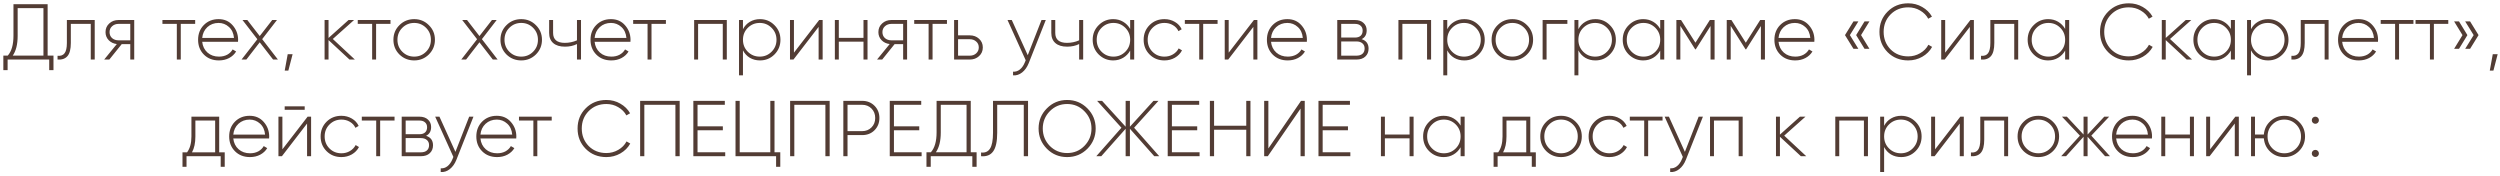 <?xml version="1.0" encoding="UTF-8"?> <svg xmlns="http://www.w3.org/2000/svg" width="569" height="40" viewBox="0 0 569 40" fill="none"> <path d="M10.841 0.953V12.653H12.172V15.965H11.2V13.553H1.733V15.965H0.761V12.653H1.769C2.633 11.681 3.065 10.175 3.065 8.135V0.953H10.841ZM4.019 1.853V8.153C4.019 10.085 3.647 11.585 2.903 12.653H9.887V1.853H4.019ZM15.222 4.553H21.558V13.553H20.658V5.435H16.122V9.773C16.122 11.189 15.864 12.191 15.348 12.779C14.832 13.367 14.082 13.625 13.098 13.553V12.707C13.83 12.767 14.364 12.569 14.7 12.113C15.048 11.657 15.222 10.877 15.222 9.773V4.553ZM26.986 4.553H30.55V13.553H29.651V10.043H27.706L24.881 13.553H23.71L26.59 10.025C25.846 9.941 25.229 9.647 24.736 9.143C24.256 8.639 24.017 8.027 24.017 7.307C24.017 6.503 24.305 5.843 24.881 5.327C25.445 4.811 26.146 4.553 26.986 4.553ZM26.986 9.179H29.651V5.435H26.986C26.398 5.435 25.907 5.615 25.511 5.975C25.127 6.323 24.934 6.767 24.934 7.307C24.934 7.871 25.127 8.327 25.511 8.675C25.907 9.011 26.398 9.179 26.986 9.179ZM36.969 4.553H44.421V5.435H41.145V13.553H40.245V5.435H36.969V4.553ZM49.748 4.355C51.068 4.355 52.136 4.823 52.952 5.759C53.779 6.695 54.194 7.805 54.194 9.089C54.194 9.113 54.188 9.185 54.175 9.305C54.175 9.425 54.175 9.497 54.175 9.521H46.022C46.13 10.529 46.532 11.345 47.227 11.969C47.923 12.581 48.794 12.887 49.837 12.887C50.545 12.887 51.169 12.743 51.709 12.455C52.249 12.155 52.663 11.753 52.952 11.249L53.743 11.717C53.371 12.341 52.837 12.839 52.142 13.211C51.458 13.571 50.684 13.751 49.819 13.751C48.428 13.751 47.294 13.313 46.417 12.437C45.529 11.549 45.086 10.421 45.086 9.053C45.086 7.709 45.517 6.593 46.382 5.705C47.27 4.805 48.392 4.355 49.748 4.355ZM49.748 5.219C48.739 5.219 47.888 5.537 47.191 6.173C46.508 6.809 46.117 7.631 46.022 8.639H53.258C53.161 7.571 52.778 6.737 52.105 6.137C51.434 5.525 50.648 5.219 49.748 5.219ZM59.672 8.909L63.254 13.553H62.156L59.114 9.629L56.072 13.553H54.974L58.574 8.927L55.19 4.553H56.288L59.114 8.207L61.958 4.553H63.038L59.672 8.909ZM65.483 12.329H66.599L65.627 16.073H64.799L65.483 12.329ZM75.747 8.873L80.769 13.553H79.545L74.775 9.125V13.553H73.875V4.553H74.775V8.639L79.329 4.553H80.589L75.747 8.873ZM81.424 4.553H88.876V5.435H85.6V13.553H84.7V5.435H81.424V4.553ZM94.275 13.751C92.955 13.751 91.833 13.301 90.909 12.401C89.997 11.489 89.541 10.373 89.541 9.053C89.541 7.733 89.997 6.623 90.909 5.723C91.821 4.811 92.943 4.355 94.275 4.355C95.583 4.355 96.693 4.811 97.605 5.723C98.529 6.623 98.991 7.733 98.991 9.053C98.991 10.361 98.529 11.477 97.605 12.401C96.681 13.301 95.571 13.751 94.275 13.751ZM91.557 11.771C92.301 12.515 93.207 12.887 94.275 12.887C95.331 12.887 96.231 12.515 96.975 11.771C97.707 11.039 98.073 10.133 98.073 9.053C98.073 7.973 97.707 7.067 96.975 6.335C96.231 5.591 95.331 5.219 94.275 5.219C93.207 5.219 92.301 5.591 91.557 6.335C90.825 7.067 90.459 7.973 90.459 9.053C90.459 10.133 90.825 11.039 91.557 11.771ZM109.681 8.909L113.263 13.553H112.165L109.123 9.629L106.081 13.553H104.983L108.583 8.927L105.199 4.553H106.297L109.123 8.207L111.967 4.553H113.047L109.681 8.909ZM118.638 13.751C117.318 13.751 116.196 13.301 115.272 12.401C114.36 11.489 113.904 10.373 113.904 9.053C113.904 7.733 114.36 6.623 115.272 5.723C116.184 4.811 117.306 4.355 118.638 4.355C119.946 4.355 121.056 4.811 121.968 5.723C122.892 6.623 123.354 7.733 123.354 9.053C123.354 10.361 122.892 11.477 121.968 12.401C121.044 13.301 119.934 13.751 118.638 13.751ZM115.92 11.771C116.664 12.515 117.57 12.887 118.638 12.887C119.694 12.887 120.594 12.515 121.338 11.771C122.07 11.039 122.436 10.133 122.436 9.053C122.436 7.973 122.07 7.067 121.338 6.335C120.594 5.591 119.694 5.219 118.638 5.219C117.57 5.219 116.664 5.591 115.92 6.335C115.188 7.067 114.822 7.973 114.822 9.053C114.822 10.133 115.188 11.039 115.92 11.771ZM131.32 9.179V4.553H132.238V13.553H131.32V10.025C130.528 10.421 129.616 10.619 128.584 10.619C127.432 10.619 126.544 10.349 125.92 9.809C125.296 9.269 124.984 8.495 124.984 7.487V4.553H125.884V7.487C125.884 8.999 126.772 9.755 128.548 9.755C129.52 9.755 130.444 9.563 131.32 9.179ZM139.062 4.355C140.382 4.355 141.45 4.823 142.266 5.759C143.094 6.695 143.508 7.805 143.508 9.089C143.508 9.113 143.502 9.185 143.49 9.305C143.49 9.425 143.49 9.497 143.49 9.521H135.336C135.444 10.529 135.846 11.345 136.542 11.969C137.238 12.581 138.108 12.887 139.152 12.887C139.86 12.887 140.484 12.743 141.024 12.455C141.564 12.155 141.978 11.753 142.266 11.249L143.058 11.717C142.686 12.341 142.152 12.839 141.456 13.211C140.772 13.571 139.998 13.751 139.134 13.751C137.742 13.751 136.608 13.313 135.732 12.437C134.844 11.549 134.4 10.421 134.4 9.053C134.4 7.709 134.832 6.593 135.696 5.705C136.584 4.805 137.706 4.355 139.062 4.355ZM139.062 5.219C138.054 5.219 137.202 5.537 136.506 6.173C135.822 6.809 135.432 7.631 135.336 8.639H142.572C142.476 7.571 142.092 6.737 141.42 6.137C140.748 5.525 139.962 5.219 139.062 5.219ZM144.108 4.553H151.56V5.435H148.284V13.553H147.384V5.435H144.108V4.553ZM157.987 4.553H165.421V13.553H164.503V5.435H158.887V13.553H157.987V4.553ZM172.969 4.355C174.265 4.355 175.363 4.811 176.263 5.723C177.175 6.623 177.631 7.733 177.631 9.053C177.631 10.373 177.175 11.489 176.263 12.401C175.363 13.301 174.265 13.751 172.969 13.751C172.117 13.751 171.349 13.553 170.665 13.157C169.993 12.749 169.471 12.185 169.099 11.465V17.153H168.199V4.553H169.099V6.641C169.471 5.921 169.993 5.363 170.665 4.967C171.349 4.559 172.117 4.355 172.969 4.355ZM170.197 11.771C170.941 12.515 171.847 12.887 172.915 12.887C173.971 12.887 174.871 12.515 175.615 11.771C176.359 11.027 176.731 10.121 176.731 9.053C176.731 7.985 176.359 7.079 175.615 6.335C174.871 5.591 173.971 5.219 172.915 5.219C171.847 5.219 170.941 5.591 170.197 6.335C169.465 7.067 169.099 7.973 169.099 9.053C169.099 10.133 169.465 11.039 170.197 11.771ZM180.701 11.987L186.443 4.553H187.235V13.553H186.317V6.119L180.593 13.553H179.801V4.553H180.701V11.987ZM196.53 8.621V4.553H197.448V13.553H196.53V9.485H190.914V13.553H190.014V4.553H190.914V8.621H196.53ZM202.891 4.553H206.455V13.553H205.555V10.043H203.611L200.785 13.553H199.615L202.495 10.025C201.751 9.941 201.133 9.647 200.641 9.143C200.161 8.639 199.921 8.027 199.921 7.307C199.921 6.503 200.209 5.843 200.785 5.327C201.349 4.811 202.051 4.553 202.891 4.553ZM202.891 9.179H205.555V5.435H202.891C202.303 5.435 201.811 5.615 201.415 5.975C201.031 6.323 200.839 6.767 200.839 7.307C200.839 7.871 201.031 8.327 201.415 8.675C201.811 9.011 202.303 9.179 202.891 9.179ZM208.075 4.553H215.527V5.435H212.251V13.553H211.351V5.435H208.075V4.553ZM218.055 8.045H220.719C221.559 8.045 222.261 8.303 222.825 8.819C223.401 9.335 223.689 9.995 223.689 10.799C223.689 11.603 223.401 12.263 222.825 12.779C222.261 13.295 221.559 13.553 220.719 13.553H217.155V4.553H218.055V8.045ZM218.055 12.671H220.719C221.307 12.671 221.793 12.497 222.177 12.149C222.573 11.789 222.771 11.339 222.771 10.799C222.771 10.235 222.573 9.785 222.177 9.449C221.793 9.101 221.307 8.927 220.719 8.927H218.055V12.671ZM233.917 12.563L237.049 4.553H238.021L234.133 14.381C233.773 15.281 233.275 15.983 232.639 16.487C232.003 16.991 231.313 17.213 230.569 17.153V16.307C231.133 16.355 231.649 16.193 232.117 15.821C232.585 15.449 232.963 14.909 233.251 14.201L233.449 13.715L229.309 4.553H230.281L233.917 12.563ZM245.613 9.179V4.553H246.531V13.553H245.613V10.025C244.821 10.421 243.909 10.619 242.877 10.619C241.725 10.619 240.837 10.349 240.213 9.809C239.589 9.269 239.277 8.495 239.277 7.487V4.553H240.177V7.487C240.177 8.999 241.065 9.755 242.841 9.755C243.813 9.755 244.737 9.563 245.613 9.179ZM257.225 6.587V4.553H258.143V13.553H257.225V11.519C256.829 12.215 256.295 12.761 255.623 13.157C254.951 13.553 254.195 13.751 253.355 13.751C252.083 13.751 250.985 13.301 250.061 12.401C249.149 11.489 248.693 10.373 248.693 9.053C248.693 7.733 249.149 6.623 250.061 5.723C250.973 4.811 252.071 4.355 253.355 4.355C254.195 4.355 254.951 4.553 255.623 4.949C256.295 5.345 256.829 5.891 257.225 6.587ZM250.709 11.771C251.453 12.515 252.359 12.887 253.427 12.887C254.483 12.887 255.383 12.515 256.127 11.771C256.859 11.039 257.225 10.133 257.225 9.053C257.225 7.973 256.859 7.067 256.127 6.335C255.383 5.591 254.483 5.219 253.427 5.219C252.359 5.219 251.453 5.591 250.709 6.335C249.977 7.067 249.611 7.973 249.611 9.053C249.611 10.133 249.977 11.039 250.709 11.771ZM265.029 13.751C263.673 13.751 262.545 13.301 261.645 12.401C260.745 11.501 260.295 10.385 260.295 9.053C260.295 7.721 260.745 6.605 261.645 5.705C262.545 4.805 263.673 4.355 265.029 4.355C265.905 4.355 266.697 4.565 267.405 4.985C268.113 5.393 268.629 5.951 268.953 6.659L268.215 7.091C267.951 6.515 267.531 6.059 266.955 5.723C266.391 5.387 265.749 5.219 265.029 5.219C263.961 5.219 263.055 5.591 262.311 6.335C261.579 7.067 261.213 7.973 261.213 9.053C261.213 10.145 261.579 11.057 262.311 11.789C263.043 12.521 263.949 12.887 265.029 12.887C265.749 12.887 266.391 12.719 266.955 12.383C267.531 12.047 267.969 11.591 268.269 11.015L269.025 11.465C268.665 12.161 268.125 12.719 267.405 13.139C266.685 13.547 265.893 13.751 265.029 13.751ZM269.669 4.553H277.121V5.435H273.845V13.553H272.945V5.435H269.669V4.553ZM279.648 11.987L285.39 4.553H286.182V13.553H285.264V6.119L279.54 13.553H278.748V4.553H279.648V11.987ZM293.011 4.355C294.331 4.355 295.399 4.823 296.215 5.759C297.043 6.695 297.457 7.805 297.457 9.089C297.457 9.113 297.451 9.185 297.439 9.305C297.439 9.425 297.439 9.497 297.439 9.521H289.285C289.393 10.529 289.795 11.345 290.491 11.969C291.187 12.581 292.057 12.887 293.101 12.887C293.809 12.887 294.433 12.743 294.973 12.455C295.513 12.155 295.927 11.753 296.215 11.249L297.007 11.717C296.635 12.341 296.101 12.839 295.405 13.211C294.721 13.571 293.947 13.751 293.083 13.751C291.691 13.751 290.557 13.313 289.681 12.437C288.793 11.549 288.349 10.421 288.349 9.053C288.349 7.709 288.781 6.593 289.645 5.705C290.533 4.805 291.655 4.355 293.011 4.355ZM293.011 5.219C292.003 5.219 291.151 5.537 290.455 6.173C289.771 6.809 289.381 7.631 289.285 8.639H296.521C296.425 7.571 296.041 6.737 295.369 6.137C294.697 5.525 293.911 5.219 293.011 5.219ZM309.904 8.909C310.96 9.245 311.488 9.965 311.488 11.069C311.488 11.813 311.242 12.413 310.75 12.869C310.27 13.325 309.592 13.553 308.716 13.553H304.36V4.553H308.374C309.214 4.553 309.868 4.775 310.336 5.219C310.816 5.651 311.056 6.215 311.056 6.911C311.056 7.871 310.672 8.537 309.904 8.909ZM308.374 5.435H305.26V8.549H308.374C308.95 8.549 309.388 8.411 309.688 8.135C309.988 7.859 310.138 7.469 310.138 6.965C310.138 6.485 309.982 6.113 309.67 5.849C309.37 5.573 308.938 5.435 308.374 5.435ZM305.26 12.671H308.716C309.316 12.671 309.778 12.527 310.102 12.239C310.426 11.951 310.588 11.549 310.588 11.033C310.588 10.529 310.42 10.139 310.084 9.863C309.76 9.575 309.304 9.431 308.716 9.431H305.26V12.671ZM318.282 4.553H325.716V13.553H324.798V5.435H319.182V13.553H318.282V4.553ZM333.264 4.355C334.56 4.355 335.658 4.811 336.558 5.723C337.47 6.623 337.926 7.733 337.926 9.053C337.926 10.373 337.47 11.489 336.558 12.401C335.658 13.301 334.56 13.751 333.264 13.751C332.412 13.751 331.644 13.553 330.96 13.157C330.288 12.749 329.766 12.185 329.394 11.465V17.153H328.494V4.553H329.394V6.641C329.766 5.921 330.288 5.363 330.96 4.967C331.644 4.559 332.412 4.355 333.264 4.355ZM330.492 11.771C331.236 12.515 332.142 12.887 333.21 12.887C334.266 12.887 335.166 12.515 335.91 11.771C336.654 11.027 337.026 10.121 337.026 9.053C337.026 7.985 336.654 7.079 335.91 6.335C335.166 5.591 334.266 5.219 333.21 5.219C332.142 5.219 331.236 5.591 330.492 6.335C329.76 7.067 329.394 7.973 329.394 9.053C329.394 10.133 329.76 11.039 330.492 11.771ZM344.218 13.751C342.898 13.751 341.776 13.301 340.852 12.401C339.94 11.489 339.484 10.373 339.484 9.053C339.484 7.733 339.94 6.623 340.852 5.723C341.764 4.811 342.886 4.355 344.218 4.355C345.526 4.355 346.636 4.811 347.548 5.723C348.472 6.623 348.934 7.733 348.934 9.053C348.934 10.361 348.472 11.477 347.548 12.401C346.624 13.301 345.514 13.751 344.218 13.751ZM341.5 11.771C342.244 12.515 343.15 12.887 344.218 12.887C345.274 12.887 346.174 12.515 346.918 11.771C347.65 11.039 348.016 10.133 348.016 9.053C348.016 7.973 347.65 7.067 346.918 6.335C346.174 5.591 345.274 5.219 344.218 5.219C343.15 5.219 342.244 5.591 341.5 6.335C340.768 7.067 340.402 7.973 340.402 9.053C340.402 10.133 340.768 11.039 341.5 11.771ZM351.1 4.553H356.734V5.435H352V13.553H351.1V4.553ZM363.112 4.355C364.408 4.355 365.506 4.811 366.406 5.723C367.318 6.623 367.774 7.733 367.774 9.053C367.774 10.373 367.318 11.489 366.406 12.401C365.506 13.301 364.408 13.751 363.112 13.751C362.26 13.751 361.492 13.553 360.808 13.157C360.136 12.749 359.614 12.185 359.242 11.465V17.153H358.342V4.553H359.242V6.641C359.614 5.921 360.136 5.363 360.808 4.967C361.492 4.559 362.26 4.355 363.112 4.355ZM360.34 11.771C361.084 12.515 361.99 12.887 363.058 12.887C364.114 12.887 365.014 12.515 365.758 11.771C366.502 11.027 366.874 10.121 366.874 9.053C366.874 7.985 366.502 7.079 365.758 6.335C365.014 5.591 364.114 5.219 363.058 5.219C361.99 5.219 361.084 5.591 360.34 6.335C359.608 7.067 359.242 7.973 359.242 9.053C359.242 10.133 359.608 11.039 360.34 11.771ZM377.864 6.587V4.553H378.782V13.553H377.864V11.519C377.468 12.215 376.934 12.761 376.262 13.157C375.59 13.553 374.834 13.751 373.994 13.751C372.722 13.751 371.624 13.301 370.7 12.401C369.788 11.489 369.332 10.373 369.332 9.053C369.332 7.733 369.788 6.623 370.7 5.723C371.612 4.811 372.71 4.355 373.994 4.355C374.834 4.355 375.59 4.553 376.262 4.949C376.934 5.345 377.468 5.891 377.864 6.587ZM371.348 11.771C372.092 12.515 372.998 12.887 374.066 12.887C375.122 12.887 376.022 12.515 376.766 11.771C377.498 11.039 377.864 10.133 377.864 9.053C377.864 7.973 377.498 7.067 376.766 6.335C376.022 5.591 375.122 5.219 374.066 5.219C372.998 5.219 372.092 5.591 371.348 6.335C370.616 7.067 370.25 7.973 370.25 9.053C370.25 10.133 370.616 11.039 371.348 11.771ZM389.159 4.553H390.239V13.553H389.321V5.921L385.955 11.231H385.829L382.445 5.885V13.553H381.545V4.553H382.607L385.883 9.719L389.159 4.553ZM400.62 4.553H401.7V13.553H400.782V5.921L397.416 11.231H397.29L393.906 5.885V13.553H393.006V4.553H394.068L397.344 9.719L400.62 4.553ZM408.517 4.355C409.837 4.355 410.905 4.823 411.721 5.759C412.549 6.695 412.963 7.805 412.963 9.089C412.963 9.113 412.957 9.185 412.945 9.305C412.945 9.425 412.945 9.497 412.945 9.521H404.791C404.899 10.529 405.301 11.345 405.997 11.969C406.693 12.581 407.563 12.887 408.607 12.887C409.315 12.887 409.939 12.743 410.479 12.455C411.019 12.155 411.433 11.753 411.721 11.249L412.513 11.717C412.141 12.341 411.607 12.839 410.911 13.211C410.227 13.571 409.453 13.751 408.589 13.751C407.197 13.751 406.063 13.313 405.187 12.437C404.299 11.549 403.855 10.421 403.855 9.053C403.855 7.709 404.287 6.593 405.151 5.705C406.039 4.805 407.161 4.355 408.517 4.355ZM408.517 5.219C407.509 5.219 406.657 5.537 405.961 6.173C405.277 6.809 404.887 7.631 404.791 8.639H412.027C411.931 7.571 411.547 6.737 410.875 6.137C410.203 5.525 409.417 5.219 408.517 5.219ZM421.845 4.877H422.961L421.035 7.991L422.961 11.105H421.845L419.919 7.991L421.845 4.877ZM424.365 4.877H425.481L423.573 7.991L425.481 11.105H424.365L422.457 7.991L424.365 4.877ZM434.315 13.751C432.431 13.751 430.865 13.127 429.617 11.879C428.381 10.631 427.763 9.089 427.763 7.253C427.763 5.417 428.381 3.881 429.617 2.645C430.865 1.385 432.431 0.755 434.315 0.755C435.479 0.755 436.535 1.031 437.483 1.583C438.455 2.135 439.199 2.867 439.715 3.779L438.869 4.265C438.461 3.497 437.843 2.873 437.015 2.393C436.211 1.913 435.311 1.673 434.315 1.673C432.695 1.673 431.351 2.213 430.283 3.293C429.239 4.361 428.717 5.681 428.717 7.253C428.717 8.825 429.239 10.151 430.283 11.231C431.351 12.299 432.695 12.833 434.315 12.833C435.287 12.833 436.187 12.593 437.015 12.113C437.855 11.633 438.485 10.991 438.905 10.187L439.751 10.673C439.235 11.609 438.485 12.359 437.501 12.923C436.529 13.475 435.467 13.751 434.315 13.751ZM442.721 11.987L448.463 4.553H449.255V13.553H448.337V6.119L442.613 13.553H441.821V4.553H442.721V11.987ZM453.005 4.553H459.341V13.553H458.441V5.435H453.905V9.773C453.905 11.189 453.647 12.191 453.131 12.779C452.615 13.367 451.865 13.625 450.881 13.553V12.707C451.613 12.767 452.147 12.569 452.483 12.113C452.831 11.657 453.005 10.877 453.005 9.773V4.553ZM470.026 6.587V4.553H470.944V13.553H470.026V11.519C469.63 12.215 469.096 12.761 468.424 13.157C467.752 13.553 466.996 13.751 466.156 13.751C464.884 13.751 463.786 13.301 462.862 12.401C461.95 11.489 461.494 10.373 461.494 9.053C461.494 7.733 461.95 6.623 462.862 5.723C463.774 4.811 464.872 4.355 466.156 4.355C466.996 4.355 467.752 4.553 468.424 4.949C469.096 5.345 469.63 5.891 470.026 6.587ZM463.51 11.771C464.254 12.515 465.16 12.887 466.228 12.887C467.284 12.887 468.184 12.515 468.928 11.771C469.66 11.039 470.026 10.133 470.026 9.053C470.026 7.973 469.66 7.067 468.928 6.335C468.184 5.591 467.284 5.219 466.228 5.219C465.16 5.219 464.254 5.591 463.51 6.335C462.778 7.067 462.412 7.973 462.412 9.053C462.412 10.133 462.778 11.039 463.51 11.771ZM484.518 13.751C482.634 13.751 481.068 13.127 479.82 11.879C478.584 10.631 477.966 9.089 477.966 7.253C477.966 5.417 478.584 3.881 479.82 2.645C481.068 1.385 482.634 0.755 484.518 0.755C485.682 0.755 486.738 1.031 487.686 1.583C488.658 2.135 489.402 2.867 489.918 3.779L489.072 4.265C488.664 3.497 488.046 2.873 487.218 2.393C486.414 1.913 485.514 1.673 484.518 1.673C482.898 1.673 481.554 2.213 480.486 3.293C479.442 4.361 478.92 5.681 478.92 7.253C478.92 8.825 479.442 10.151 480.486 11.231C481.554 12.299 482.898 12.833 484.518 12.833C485.49 12.833 486.39 12.593 487.218 12.113C488.058 11.633 488.688 10.991 489.108 10.187L489.954 10.673C489.438 11.609 488.688 12.359 487.704 12.923C486.732 13.475 485.67 13.751 484.518 13.751ZM493.896 8.873L498.918 13.553H497.694L492.924 9.125V13.553H492.024V4.553H492.924V8.639L497.478 4.553H498.738L493.896 8.873ZM507.748 6.587V4.553H508.666V13.553H507.748V11.519C507.352 12.215 506.818 12.761 506.146 13.157C505.474 13.553 504.718 13.751 503.878 13.751C502.606 13.751 501.508 13.301 500.584 12.401C499.672 11.489 499.216 10.373 499.216 9.053C499.216 7.733 499.672 6.623 500.584 5.723C501.496 4.811 502.594 4.355 503.878 4.355C504.718 4.355 505.474 4.553 506.146 4.949C506.818 5.345 507.352 5.891 507.748 6.587ZM501.232 11.771C501.976 12.515 502.882 12.887 503.95 12.887C505.006 12.887 505.906 12.515 506.65 11.771C507.382 11.039 507.748 10.133 507.748 9.053C507.748 7.973 507.382 7.067 506.65 6.335C505.906 5.591 505.006 5.219 503.95 5.219C502.882 5.219 501.976 5.591 501.232 6.335C500.5 7.067 500.134 7.973 500.134 9.053C500.134 10.133 500.5 11.039 501.232 11.771ZM516.2 4.355C517.496 4.355 518.594 4.811 519.494 5.723C520.406 6.623 520.862 7.733 520.862 9.053C520.862 10.373 520.406 11.489 519.494 12.401C518.594 13.301 517.496 13.751 516.2 13.751C515.348 13.751 514.58 13.553 513.896 13.157C513.224 12.749 512.702 12.185 512.33 11.465V17.153H511.43V4.553H512.33V6.641C512.702 5.921 513.224 5.363 513.896 4.967C514.58 4.559 515.348 4.355 516.2 4.355ZM513.428 11.771C514.172 12.515 515.078 12.887 516.146 12.887C517.202 12.887 518.102 12.515 518.846 11.771C519.59 11.027 519.962 10.121 519.962 9.053C519.962 7.985 519.59 7.079 518.846 6.335C518.102 5.591 517.202 5.219 516.146 5.219C515.078 5.219 514.172 5.591 513.428 6.335C512.696 7.067 512.33 7.973 512.33 9.053C512.33 10.133 512.696 11.039 513.428 11.771ZM523.652 4.553H529.988V13.553H529.088V5.435H524.552V9.773C524.552 11.189 524.294 12.191 523.778 12.779C523.262 13.367 522.512 13.625 521.528 13.553V12.707C522.26 12.767 522.794 12.569 523.13 12.113C523.478 11.657 523.652 10.877 523.652 9.773V4.553ZM536.802 4.355C538.122 4.355 539.19 4.823 540.006 5.759C540.834 6.695 541.248 7.805 541.248 9.089C541.248 9.113 541.242 9.185 541.23 9.305C541.23 9.425 541.23 9.497 541.23 9.521H533.076C533.184 10.529 533.586 11.345 534.282 11.969C534.978 12.581 535.848 12.887 536.892 12.887C537.6 12.887 538.224 12.743 538.764 12.455C539.304 12.155 539.718 11.753 540.006 11.249L540.798 11.717C540.426 12.341 539.892 12.839 539.196 13.211C538.512 13.571 537.738 13.751 536.874 13.751C535.482 13.751 534.348 13.313 533.472 12.437C532.584 11.549 532.14 10.421 532.14 9.053C532.14 7.709 532.572 6.593 533.436 5.705C534.324 4.805 535.446 4.355 536.802 4.355ZM536.802 5.219C535.794 5.219 534.942 5.537 534.246 6.173C533.562 6.809 533.172 7.631 533.076 8.639H540.312C540.216 7.571 539.832 6.737 539.16 6.137C538.488 5.525 537.702 5.219 536.802 5.219ZM541.848 4.553H549.3V5.435H546.024V13.553H545.124V5.435H541.848V4.553ZM549.776 4.553H557.228V5.435H553.952V13.553H553.052V5.435H549.776V4.553ZM558.558 4.877H559.674L561.582 7.991L559.674 11.105H558.558L560.466 7.991L558.558 4.877ZM561.078 4.877H562.194L564.12 7.991L562.194 11.105H561.078L563.004 7.991L561.078 4.877ZM567.356 12.329H568.472L567.5 16.073H566.672L567.356 12.329ZM49.887 26.553V34.671H51.147V37.965H50.229V35.553H42.453V37.965H41.535V34.671H42.579C43.239 33.783 43.569 32.577 43.569 31.053V26.553H49.887ZM43.695 34.671H48.969V27.435H44.469V31.053C44.469 32.541 44.211 33.747 43.695 34.671ZM56.823 26.355C58.143 26.355 59.211 26.823 60.027 27.759C60.855 28.695 61.269 29.805 61.269 31.089C61.269 31.113 61.263 31.185 61.251 31.305C61.251 31.425 61.251 31.497 61.251 31.521H53.097C53.205 32.529 53.607 33.345 54.303 33.969C54.999 34.581 55.869 34.887 56.913 34.887C57.621 34.887 58.245 34.743 58.785 34.455C59.325 34.155 59.739 33.753 60.027 33.249L60.819 33.717C60.447 34.341 59.913 34.839 59.217 35.211C58.533 35.571 57.759 35.751 56.895 35.751C55.503 35.751 54.369 35.313 53.493 34.437C52.605 33.549 52.161 32.421 52.161 31.053C52.161 29.709 52.593 28.593 53.457 27.705C54.345 26.805 55.467 26.355 56.823 26.355ZM56.823 27.219C55.815 27.219 54.963 27.537 54.267 28.173C53.583 28.809 53.193 29.631 53.097 30.639H60.333C60.237 29.571 59.853 28.737 59.181 28.137C58.509 27.525 57.723 27.219 56.823 27.219ZM69.348 24.987H64.794V24.195H69.348V24.987ZM64.272 33.987L70.014 26.553H70.806V35.553H69.888V28.119L64.164 35.553H63.372V26.553H64.272V33.987ZM77.707 35.751C76.351 35.751 75.223 35.301 74.323 34.401C73.423 33.501 72.973 32.385 72.973 31.053C72.973 29.721 73.423 28.605 74.323 27.705C75.223 26.805 76.351 26.355 77.707 26.355C78.583 26.355 79.375 26.565 80.083 26.985C80.791 27.393 81.307 27.951 81.631 28.659L80.893 29.091C80.629 28.515 80.209 28.059 79.633 27.723C79.069 27.387 78.427 27.219 77.707 27.219C76.639 27.219 75.733 27.591 74.989 28.335C74.257 29.067 73.891 29.973 73.891 31.053C73.891 32.145 74.257 33.057 74.989 33.789C75.721 34.521 76.627 34.887 77.707 34.887C78.427 34.887 79.069 34.719 79.633 34.383C80.209 34.047 80.647 33.591 80.947 33.015L81.703 33.465C81.343 34.161 80.803 34.719 80.083 35.139C79.363 35.547 78.571 35.751 77.707 35.751ZM82.347 26.553H89.799V27.435H86.523V35.553H85.623V27.435H82.347V26.553ZM96.971 30.909C98.027 31.245 98.555 31.965 98.555 33.069C98.555 33.813 98.309 34.413 97.817 34.869C97.337 35.325 96.659 35.553 95.783 35.553H91.427V26.553H95.441C96.281 26.553 96.935 26.775 97.403 27.219C97.883 27.651 98.123 28.215 98.123 28.911C98.123 29.871 97.739 30.537 96.971 30.909ZM95.441 27.435H92.327V30.549H95.441C96.017 30.549 96.455 30.411 96.755 30.135C97.055 29.859 97.205 29.469 97.205 28.965C97.205 28.485 97.049 28.113 96.737 27.849C96.437 27.573 96.005 27.435 95.441 27.435ZM92.327 34.671H95.783C96.383 34.671 96.845 34.527 97.169 34.239C97.493 33.951 97.655 33.549 97.655 33.033C97.655 32.529 97.487 32.139 97.151 31.863C96.827 31.575 96.371 31.431 95.783 31.431H92.327V34.671ZM103.655 34.563L106.787 26.553H107.759L103.871 36.381C103.511 37.281 103.013 37.983 102.377 38.487C101.741 38.991 101.051 39.213 100.307 39.153V38.307C100.871 38.355 101.387 38.193 101.855 37.821C102.323 37.449 102.701 36.909 102.989 36.201L103.187 35.715L99.046 26.553H100.019L103.655 34.563ZM113.073 26.355C114.393 26.355 115.461 26.823 116.277 27.759C117.105 28.695 117.519 29.805 117.519 31.089C117.519 31.113 117.513 31.185 117.501 31.305C117.501 31.425 117.501 31.497 117.501 31.521H109.347C109.455 32.529 109.857 33.345 110.553 33.969C111.249 34.581 112.119 34.887 113.163 34.887C113.871 34.887 114.495 34.743 115.035 34.455C115.575 34.155 115.989 33.753 116.277 33.249L117.069 33.717C116.697 34.341 116.163 34.839 115.467 35.211C114.783 35.571 114.009 35.751 113.145 35.751C111.753 35.751 110.619 35.313 109.743 34.437C108.855 33.549 108.411 32.421 108.411 31.053C108.411 29.709 108.843 28.593 109.707 27.705C110.595 26.805 111.717 26.355 113.073 26.355ZM113.073 27.219C112.065 27.219 111.213 27.537 110.517 28.173C109.833 28.809 109.443 29.631 109.347 30.639H116.583C116.487 29.571 116.103 28.737 115.431 28.137C114.759 27.525 113.973 27.219 113.073 27.219ZM118.119 26.553H125.571V27.435H122.295V35.553H121.395V27.435H118.119V26.553ZM138.009 35.751C136.125 35.751 134.559 35.127 133.311 33.879C132.075 32.631 131.457 31.089 131.457 29.253C131.457 27.417 132.075 25.881 133.311 24.645C134.559 23.385 136.125 22.755 138.009 22.755C139.173 22.755 140.229 23.031 141.177 23.583C142.149 24.135 142.893 24.867 143.409 25.779L142.563 26.265C142.155 25.497 141.537 24.873 140.709 24.393C139.905 23.913 139.005 23.673 138.009 23.673C136.389 23.673 135.045 24.213 133.977 25.293C132.933 26.361 132.411 27.681 132.411 29.253C132.411 30.825 132.933 32.151 133.977 33.231C135.045 34.299 136.389 34.833 138.009 34.833C138.981 34.833 139.881 34.593 140.709 34.113C141.549 33.633 142.179 32.991 142.599 32.187L143.445 32.673C142.929 33.609 142.179 34.359 141.195 34.923C140.223 35.475 139.161 35.751 138.009 35.751ZM145.695 22.953H154.695V35.553H153.723V23.853H146.649V35.553H145.695V22.953ZM158.76 29.649V34.653H165.06V35.553H157.806V22.953H164.97V23.853H158.76V28.749H164.52V29.649H158.76ZM176.278 22.953V34.653H177.592V37.965H176.638V35.553H167.404V22.953H168.358V34.653H175.324V22.953H176.278ZM179.832 22.953H188.832V35.553H187.86V23.853H180.786V35.553H179.832V22.953ZM191.943 22.953H196.227C197.355 22.953 198.291 23.325 199.035 24.069C199.779 24.813 200.151 25.743 200.151 26.859C200.151 27.975 199.779 28.905 199.035 29.649C198.303 30.381 197.367 30.747 196.227 30.747H192.897V35.553H191.943V22.953ZM192.897 29.847H196.227C197.079 29.847 197.787 29.565 198.351 29.001C198.915 28.437 199.197 27.723 199.197 26.859C199.197 25.983 198.915 25.263 198.351 24.699C197.787 24.135 197.079 23.853 196.227 23.853H192.897V29.847ZM203.461 29.649V34.653H209.761V35.553H202.507V22.953H209.671V23.853H203.461V28.749H209.221V29.649H203.461ZM220.943 22.953V34.653H222.275V37.965H221.303V35.553H211.835V37.965H210.863V34.653H211.871C212.735 33.681 213.167 32.175 213.167 30.135V22.953H220.943ZM214.121 23.853V30.153C214.121 32.085 213.749 33.585 213.005 34.653H219.989V23.853H214.121ZM223.291 35.553V34.707C224.203 34.815 224.881 34.521 225.325 33.825C225.781 33.129 226.009 31.923 226.009 30.207V22.953H233.983V35.553H233.011V23.853H226.963V30.225C226.963 32.205 226.657 33.615 226.045 34.455C225.445 35.295 224.527 35.661 223.291 35.553ZM247.487 33.861C246.227 35.121 244.691 35.751 242.879 35.751C241.067 35.751 239.531 35.121 238.271 33.861C237.011 32.589 236.381 31.053 236.381 29.253C236.381 27.453 237.011 25.923 238.271 24.663C239.531 23.391 241.067 22.755 242.879 22.755C244.691 22.755 246.227 23.391 247.487 24.663C248.747 25.923 249.377 27.453 249.377 29.253C249.377 31.053 248.747 32.589 247.487 33.861ZM238.937 33.213C240.017 34.293 241.331 34.833 242.879 34.833C244.439 34.833 245.747 34.293 246.803 33.213C247.883 32.109 248.423 30.789 248.423 29.253C248.423 27.705 247.883 26.391 246.803 25.311C245.747 24.219 244.439 23.673 242.879 23.673C241.331 23.673 240.017 24.219 238.937 25.311C237.869 26.403 237.335 27.717 237.335 29.253C237.335 30.789 237.869 32.109 238.937 33.213ZM258.122 29.073L263.846 35.553H262.712L257.168 29.307V35.553H256.196V29.307L250.652 35.553H249.518L255.242 29.073L249.698 22.953H250.832L256.196 28.839V22.953H257.168V28.839L262.532 22.953H263.666L258.122 29.073ZM266.725 29.649V34.653H273.025V35.553H265.771V22.953H272.935V23.853H266.725V28.749H272.485V29.649H266.725ZM283.649 28.623V22.953H284.603V35.553H283.649V29.523H276.323V35.553H275.369V22.953H276.323V28.623H283.649ZM296.96 35.553H296.006V24.717L288.554 35.553H287.726V22.953H288.68V33.789L296.114 22.953H296.96V35.553ZM301.038 29.649V34.653H307.338V35.553H300.084V22.953H307.248V23.853H301.038V28.749H306.798V29.649H301.038ZM320.816 30.621V26.553H321.734V35.553H320.816V31.485H315.2V35.553H314.3V26.553H315.2V30.621H320.816ZM332.433 28.587V26.553H333.351V35.553H332.433V33.519C332.037 34.215 331.503 34.761 330.831 35.157C330.159 35.553 329.403 35.751 328.563 35.751C327.291 35.751 326.193 35.301 325.269 34.401C324.357 33.489 323.901 32.373 323.901 31.053C323.901 29.733 324.357 28.623 325.269 27.723C326.181 26.811 327.279 26.355 328.563 26.355C329.403 26.355 330.159 26.553 330.831 26.949C331.503 27.345 332.037 27.891 332.433 28.587ZM325.917 33.771C326.661 34.515 327.567 34.887 328.635 34.887C329.691 34.887 330.591 34.515 331.335 33.771C332.067 33.039 332.433 32.133 332.433 31.053C332.433 29.973 332.067 29.067 331.335 28.335C330.591 27.591 329.691 27.219 328.635 27.219C327.567 27.219 326.661 27.591 325.917 28.335C325.185 29.067 324.819 29.973 324.819 31.053C324.819 32.133 325.185 33.039 325.917 33.771ZM348.293 26.553V34.671H349.553V37.965H348.635V35.553H340.859V37.965H339.941V34.671H340.985C341.645 33.783 341.975 32.577 341.975 31.053V26.553H348.293ZM342.101 34.671H347.375V27.435H342.875V31.053C342.875 32.541 342.617 33.747 342.101 34.671ZM355.301 35.751C353.981 35.751 352.859 35.301 351.935 34.401C351.023 33.489 350.567 32.373 350.567 31.053C350.567 29.733 351.023 28.623 351.935 27.723C352.847 26.811 353.969 26.355 355.301 26.355C356.609 26.355 357.719 26.811 358.631 27.723C359.555 28.623 360.017 29.733 360.017 31.053C360.017 32.361 359.555 33.477 358.631 34.401C357.707 35.301 356.597 35.751 355.301 35.751ZM352.583 33.771C353.327 34.515 354.233 34.887 355.301 34.887C356.357 34.887 357.257 34.515 358.001 33.771C358.733 33.039 359.099 32.133 359.099 31.053C359.099 29.973 358.733 29.067 358.001 28.335C357.257 27.591 356.357 27.219 355.301 27.219C354.233 27.219 353.327 27.591 352.583 28.335C351.851 29.067 351.485 29.973 351.485 31.053C351.485 32.133 351.851 33.039 352.583 33.771ZM366.305 35.751C364.949 35.751 363.821 35.301 362.921 34.401C362.021 33.501 361.571 32.385 361.571 31.053C361.571 29.721 362.021 28.605 362.921 27.705C363.821 26.805 364.949 26.355 366.305 26.355C367.181 26.355 367.973 26.565 368.681 26.985C369.389 27.393 369.905 27.951 370.229 28.659L369.491 29.091C369.227 28.515 368.807 28.059 368.231 27.723C367.667 27.387 367.025 27.219 366.305 27.219C365.237 27.219 364.331 27.591 363.587 28.335C362.855 29.067 362.489 29.973 362.489 31.053C362.489 32.145 362.855 33.057 363.587 33.789C364.319 34.521 365.225 34.887 366.305 34.887C367.025 34.887 367.667 34.719 368.231 34.383C368.807 34.047 369.245 33.591 369.545 33.015L370.301 33.465C369.941 34.161 369.401 34.719 368.681 35.139C367.961 35.547 367.169 35.751 366.305 35.751ZM370.945 26.553H378.397V27.435H375.121V35.553H374.221V27.435H370.945V26.553ZM383.481 34.563L386.613 26.553H387.585L383.697 36.381C383.337 37.281 382.839 37.983 382.203 38.487C381.567 38.991 380.877 39.213 380.133 39.153V38.307C380.697 38.355 381.213 38.193 381.681 37.821C382.149 37.449 382.527 36.909 382.815 36.201L383.013 35.715L378.873 26.553H379.845L383.481 34.563ZM389.2 26.553H396.634V35.553H395.716V27.435H390.1V35.553H389.2V26.553ZM406.084 30.873L411.106 35.553H409.882L405.112 31.125V35.553H404.212V26.553H405.112V30.639L409.666 26.553H410.926L406.084 30.873ZM417.712 26.553H425.146V35.553H424.228V27.435H418.612V35.553H417.712V26.553ZM432.695 26.355C433.991 26.355 435.089 26.811 435.989 27.723C436.901 28.623 437.357 29.733 437.357 31.053C437.357 32.373 436.901 33.489 435.989 34.401C435.089 35.301 433.991 35.751 432.695 35.751C431.843 35.751 431.075 35.553 430.391 35.157C429.719 34.749 429.197 34.185 428.825 33.465V39.153H427.925V26.553H428.825V28.641C429.197 27.921 429.719 27.363 430.391 26.967C431.075 26.559 431.843 26.355 432.695 26.355ZM429.923 33.771C430.667 34.515 431.573 34.887 432.641 34.887C433.697 34.887 434.597 34.515 435.341 33.771C436.085 33.027 436.457 32.121 436.457 31.053C436.457 29.985 436.085 29.079 435.341 28.335C434.597 27.591 433.697 27.219 432.641 27.219C431.573 27.219 430.667 27.591 429.923 28.335C429.191 29.067 428.825 29.973 428.825 31.053C428.825 32.133 429.191 33.039 429.923 33.771ZM440.427 33.987L446.169 26.553H446.961V35.553H446.043V28.119L440.319 35.553H439.527V26.553H440.427V33.987ZM450.712 26.553H457.048V35.553H456.148V27.435H451.612V31.773C451.612 33.189 451.354 34.191 450.838 34.779C450.322 35.367 449.572 35.625 448.588 35.553V34.707C449.32 34.767 449.854 34.569 450.19 34.113C450.538 33.657 450.712 32.877 450.712 31.773V26.553ZM463.934 35.751C462.614 35.751 461.492 35.301 460.568 34.401C459.656 33.489 459.2 32.373 459.2 31.053C459.2 29.733 459.656 28.623 460.568 27.723C461.48 26.811 462.602 26.355 463.934 26.355C465.242 26.355 466.352 26.811 467.264 27.723C468.188 28.623 468.65 29.733 468.65 31.053C468.65 32.361 468.188 33.477 467.264 34.401C466.34 35.301 465.23 35.751 463.934 35.751ZM461.216 33.771C461.96 34.515 462.866 34.887 463.934 34.887C464.99 34.887 465.89 34.515 466.634 33.771C467.366 33.039 467.732 32.133 467.732 31.053C467.732 29.973 467.366 29.067 466.634 28.335C465.89 27.591 464.99 27.219 463.934 27.219C462.866 27.219 461.96 27.591 461.216 28.335C460.484 29.067 460.118 29.973 460.118 31.053C460.118 32.133 460.484 33.039 461.216 33.771ZM475.981 30.873L480.229 35.553H479.113L475.135 31.125V35.553H474.217V31.125L470.239 35.553H469.123L473.389 30.873L469.303 26.553H470.419L474.217 30.621V26.553H475.135V30.621L478.933 26.553H480.049L475.981 30.873ZM485.36 26.355C486.68 26.355 487.748 26.823 488.564 27.759C489.392 28.695 489.806 29.805 489.806 31.089C489.806 31.113 489.8 31.185 489.788 31.305C489.788 31.425 489.788 31.497 489.788 31.521H481.634C481.742 32.529 482.144 33.345 482.84 33.969C483.536 34.581 484.406 34.887 485.45 34.887C486.158 34.887 486.782 34.743 487.322 34.455C487.862 34.155 488.276 33.753 488.564 33.249L489.356 33.717C488.984 34.341 488.45 34.839 487.754 35.211C487.07 35.571 486.296 35.751 485.432 35.751C484.04 35.751 482.906 35.313 482.03 34.437C481.142 33.549 480.698 32.421 480.698 31.053C480.698 29.709 481.13 28.593 481.994 27.705C482.882 26.805 484.004 26.355 485.36 26.355ZM485.36 27.219C484.352 27.219 483.5 27.537 482.804 28.173C482.12 28.809 481.73 29.631 481.634 30.639H488.87C488.774 29.571 488.39 28.737 487.718 28.137C487.046 27.525 486.26 27.219 485.36 27.219ZM498.425 30.621V26.553H499.343V35.553H498.425V31.485H492.809V35.553H491.909V26.553H492.809V30.621H498.425ZM503.022 33.987L508.764 26.553H509.556V35.553H508.638V28.119L502.914 35.553H502.122V26.553H503.022V33.987ZM519.913 26.355C521.221 26.355 522.331 26.811 523.243 27.723C524.167 28.623 524.629 29.733 524.629 31.053C524.629 32.361 524.167 33.477 523.243 34.401C522.319 35.301 521.209 35.751 519.913 35.751C518.665 35.751 517.603 35.349 516.727 34.545C515.851 33.741 515.359 32.721 515.251 31.485H513.235V35.553H512.335V26.553H513.235V30.621H515.251C515.359 29.397 515.851 28.383 516.727 27.579C517.615 26.763 518.677 26.355 519.913 26.355ZM517.195 33.771C517.939 34.515 518.845 34.887 519.913 34.887C520.969 34.887 521.869 34.515 522.613 33.771C523.345 33.039 523.711 32.133 523.711 31.053C523.711 29.973 523.345 29.067 522.613 28.335C521.869 27.591 520.969 27.219 519.913 27.219C518.845 27.219 517.939 27.591 517.195 28.335C516.463 29.067 516.097 29.973 516.097 31.053C516.097 32.133 516.463 33.039 517.195 33.771ZM527.783 27.363C527.783 27.591 527.705 27.783 527.549 27.939C527.393 28.095 527.201 28.173 526.973 28.173C526.745 28.173 526.553 28.095 526.397 27.939C526.241 27.783 526.163 27.591 526.163 27.363C526.163 27.135 526.241 26.943 526.397 26.787C526.553 26.631 526.745 26.553 526.973 26.553C527.201 26.553 527.393 26.631 527.549 26.787C527.705 26.943 527.783 27.135 527.783 27.363ZM527.783 34.923C527.783 35.151 527.705 35.343 527.549 35.499C527.393 35.655 527.201 35.733 526.973 35.733C526.745 35.733 526.553 35.655 526.397 35.499C526.241 35.343 526.163 35.151 526.163 34.923C526.163 34.695 526.241 34.503 526.397 34.347C526.553 34.191 526.745 34.113 526.973 34.113C527.201 34.113 527.393 34.191 527.549 34.347C527.705 34.503 527.783 34.695 527.783 34.923Z" fill="#523C34"></path> </svg> 